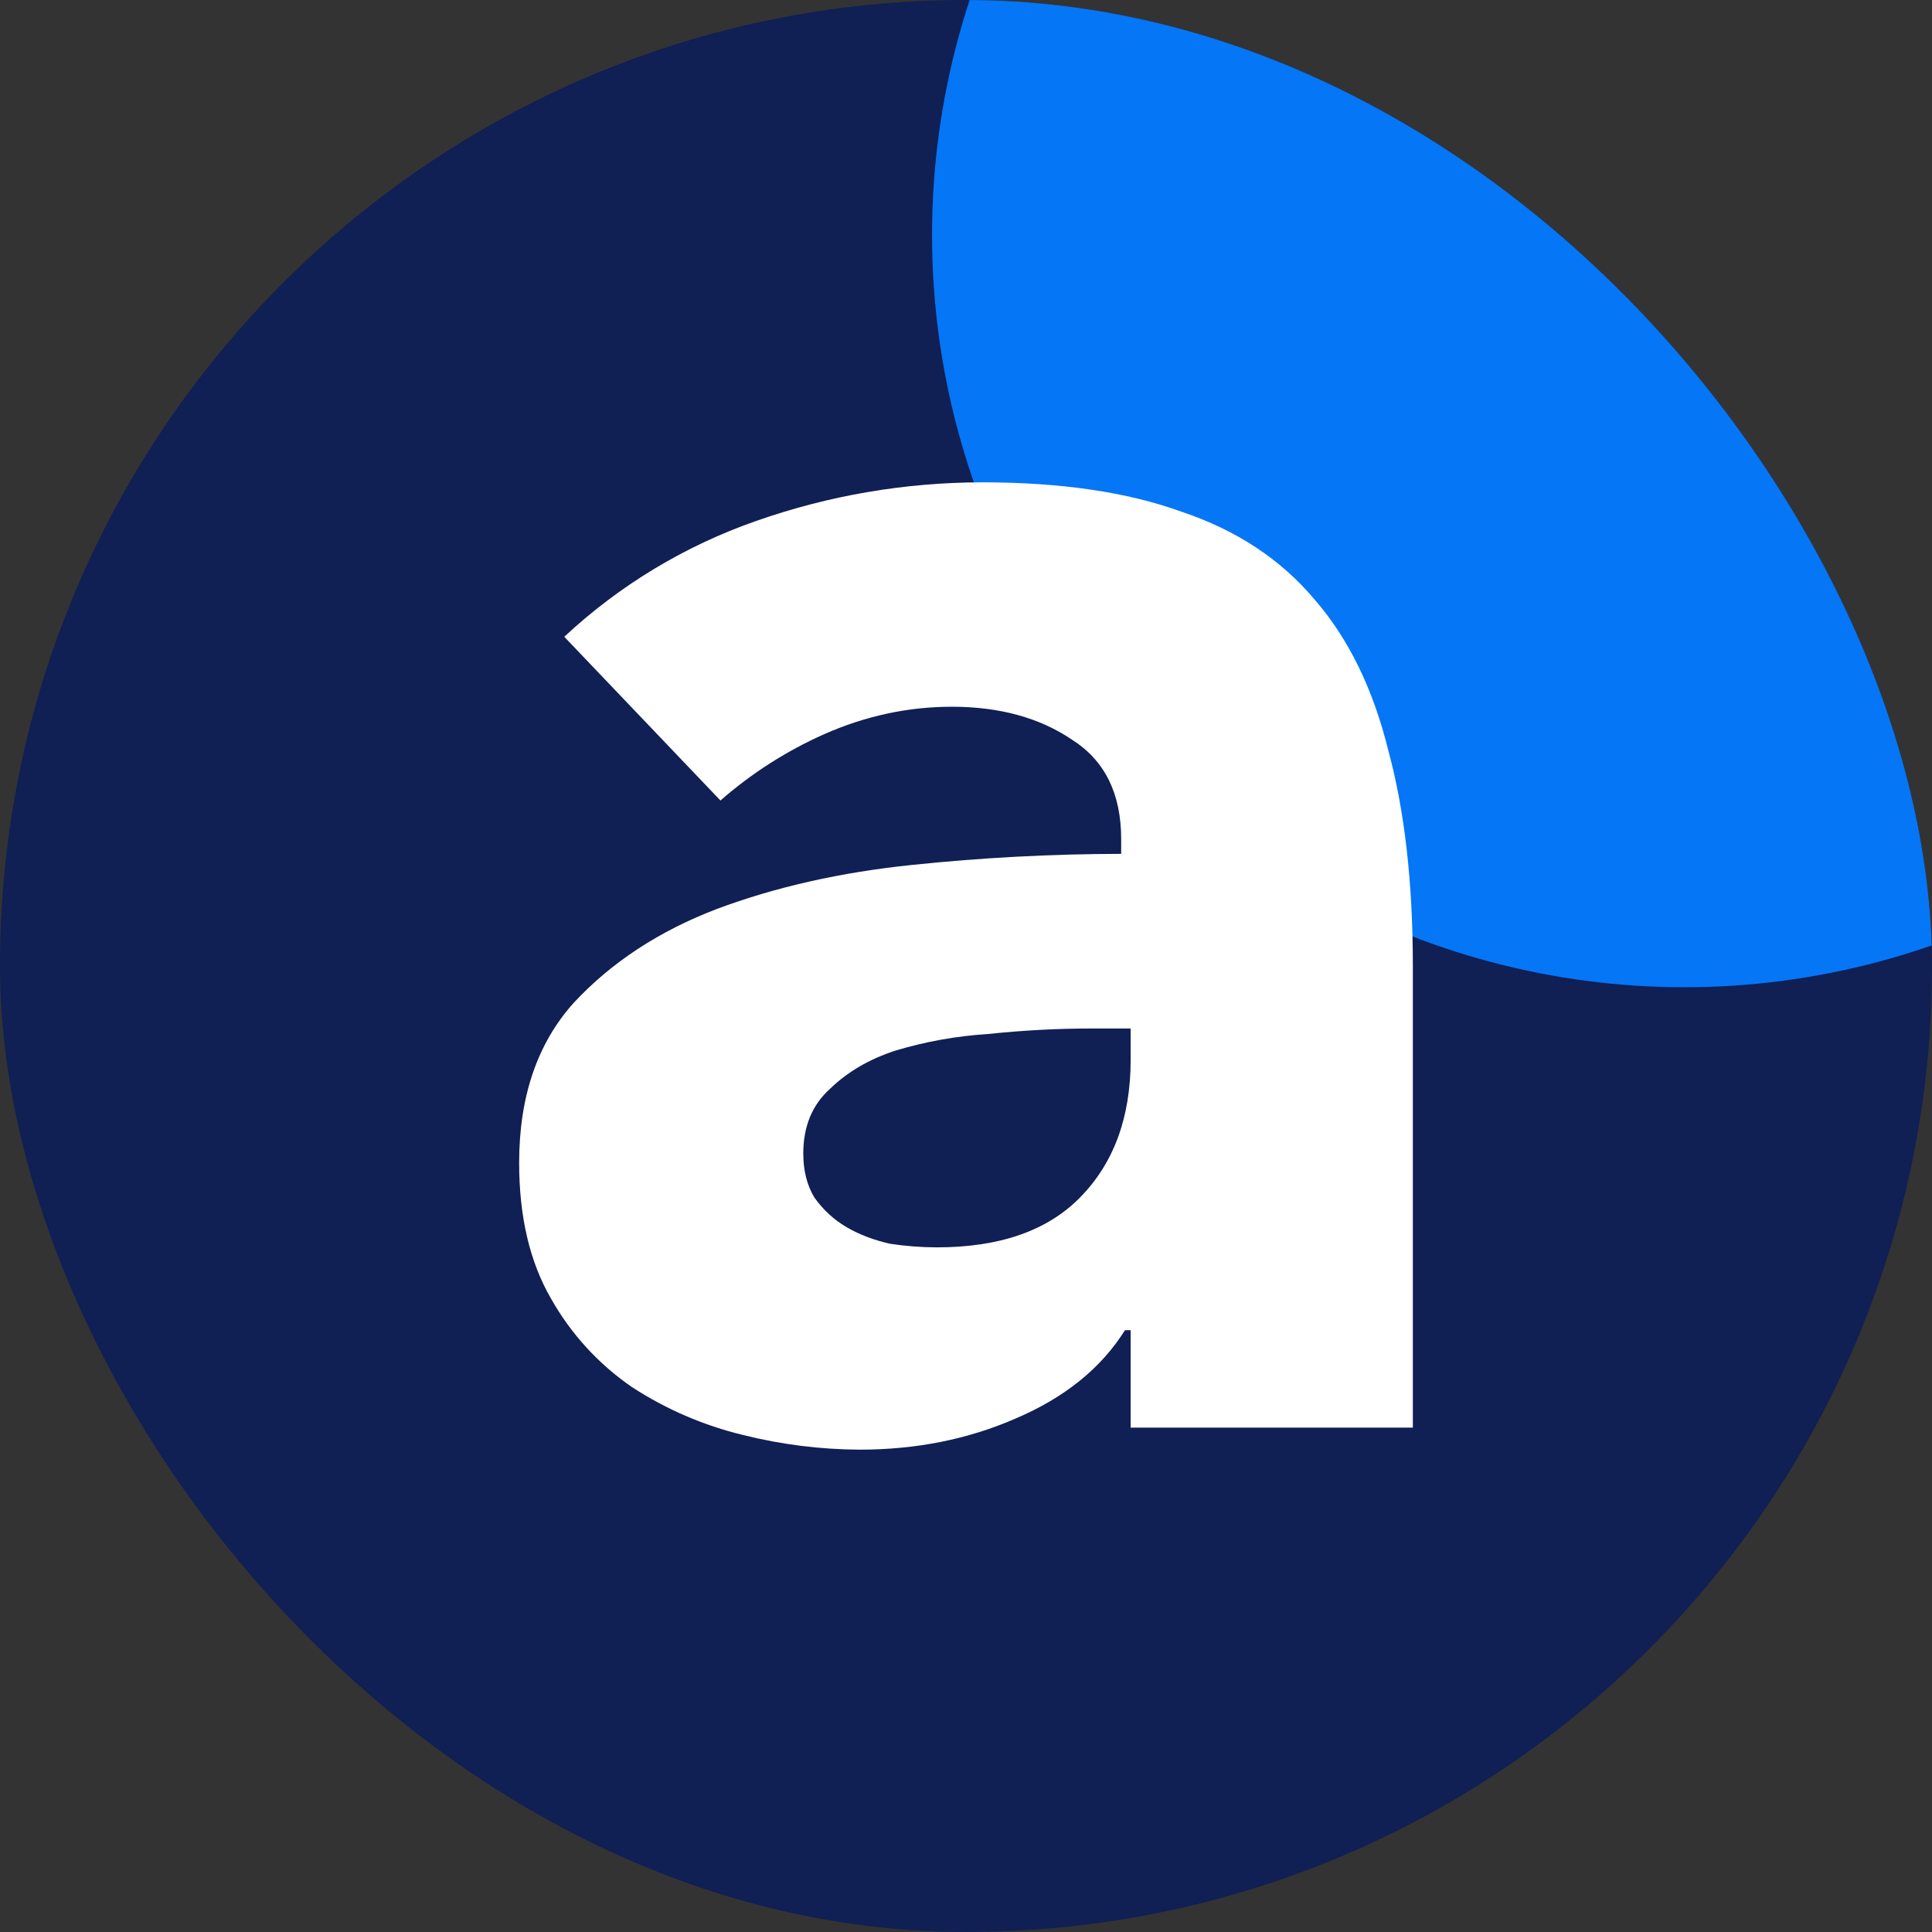 <svg width="100" height="100" viewBox="0 0 100 100" fill="none" xmlns="http://www.w3.org/2000/svg">
<rect x="0" y="0" width="100" height="100" fill="#333333" stroke="none"/>
<g clip-path="url(#clip0_2053_528)">
<rect width="100" height="100" rx="50" fill="#101F54"/>
<circle cx="87.18" cy="12.162" r="38.938" fill="#0576F6"/>
<path d="M58.522 53.235H56.475C54.723 53.235 52.937 53.331 51.117 53.522C49.5 53.625 47.901 53.912 46.349 54.379C44.987 54.821 43.849 55.49 42.94 56.377C42.032 57.203 41.578 58.315 41.578 59.707C41.578 60.597 41.772 61.36 42.159 61.993C42.613 62.628 43.167 63.137 43.815 63.515C44.466 63.897 45.211 64.181 46.055 64.375C46.861 64.498 47.675 64.561 48.489 64.563C51.738 64.563 54.202 63.706 55.891 61.993C57.647 60.216 58.522 57.836 58.522 54.854V53.235ZM29.208 32.958C32.067 30.292 35.45 28.251 39.141 26.964C42.896 25.644 46.847 24.969 50.827 24.965C54.916 24.965 58.358 25.471 61.15 26.485C64.007 27.439 66.311 28.962 68.064 31.056C69.82 33.085 71.082 35.688 71.863 38.861C72.705 41.97 73.129 45.684 73.129 50.002V73.893H58.522V68.85H58.228C56.996 70.817 55.11 72.337 52.579 73.418C50.112 74.496 47.418 75.034 44.496 75.034C42.461 75.024 40.434 74.769 38.46 74.275C36.418 73.782 34.475 72.944 32.714 71.798C30.988 70.614 29.556 69.05 28.527 67.227C27.422 65.326 26.871 62.98 26.871 60.188C26.871 56.761 27.813 54.001 29.696 51.906C31.642 49.811 34.11 48.194 37.098 47.05C40.149 45.908 43.525 45.149 47.224 44.767C50.814 44.392 54.422 44.201 58.032 44.195V43.432C58.032 41.086 57.19 39.373 55.501 38.295C53.814 37.151 51.738 36.581 49.27 36.581C47 36.581 44.79 37.057 42.647 38.007C40.7 38.875 38.895 40.03 37.291 41.434L29.208 32.961V32.958Z" fill="white"/>
</g>
<defs>
<clipPath id="clip0_2053_528">
<rect width="100" height="100" rx="50" fill="white"/>
</clipPath>
</defs>
</svg>
